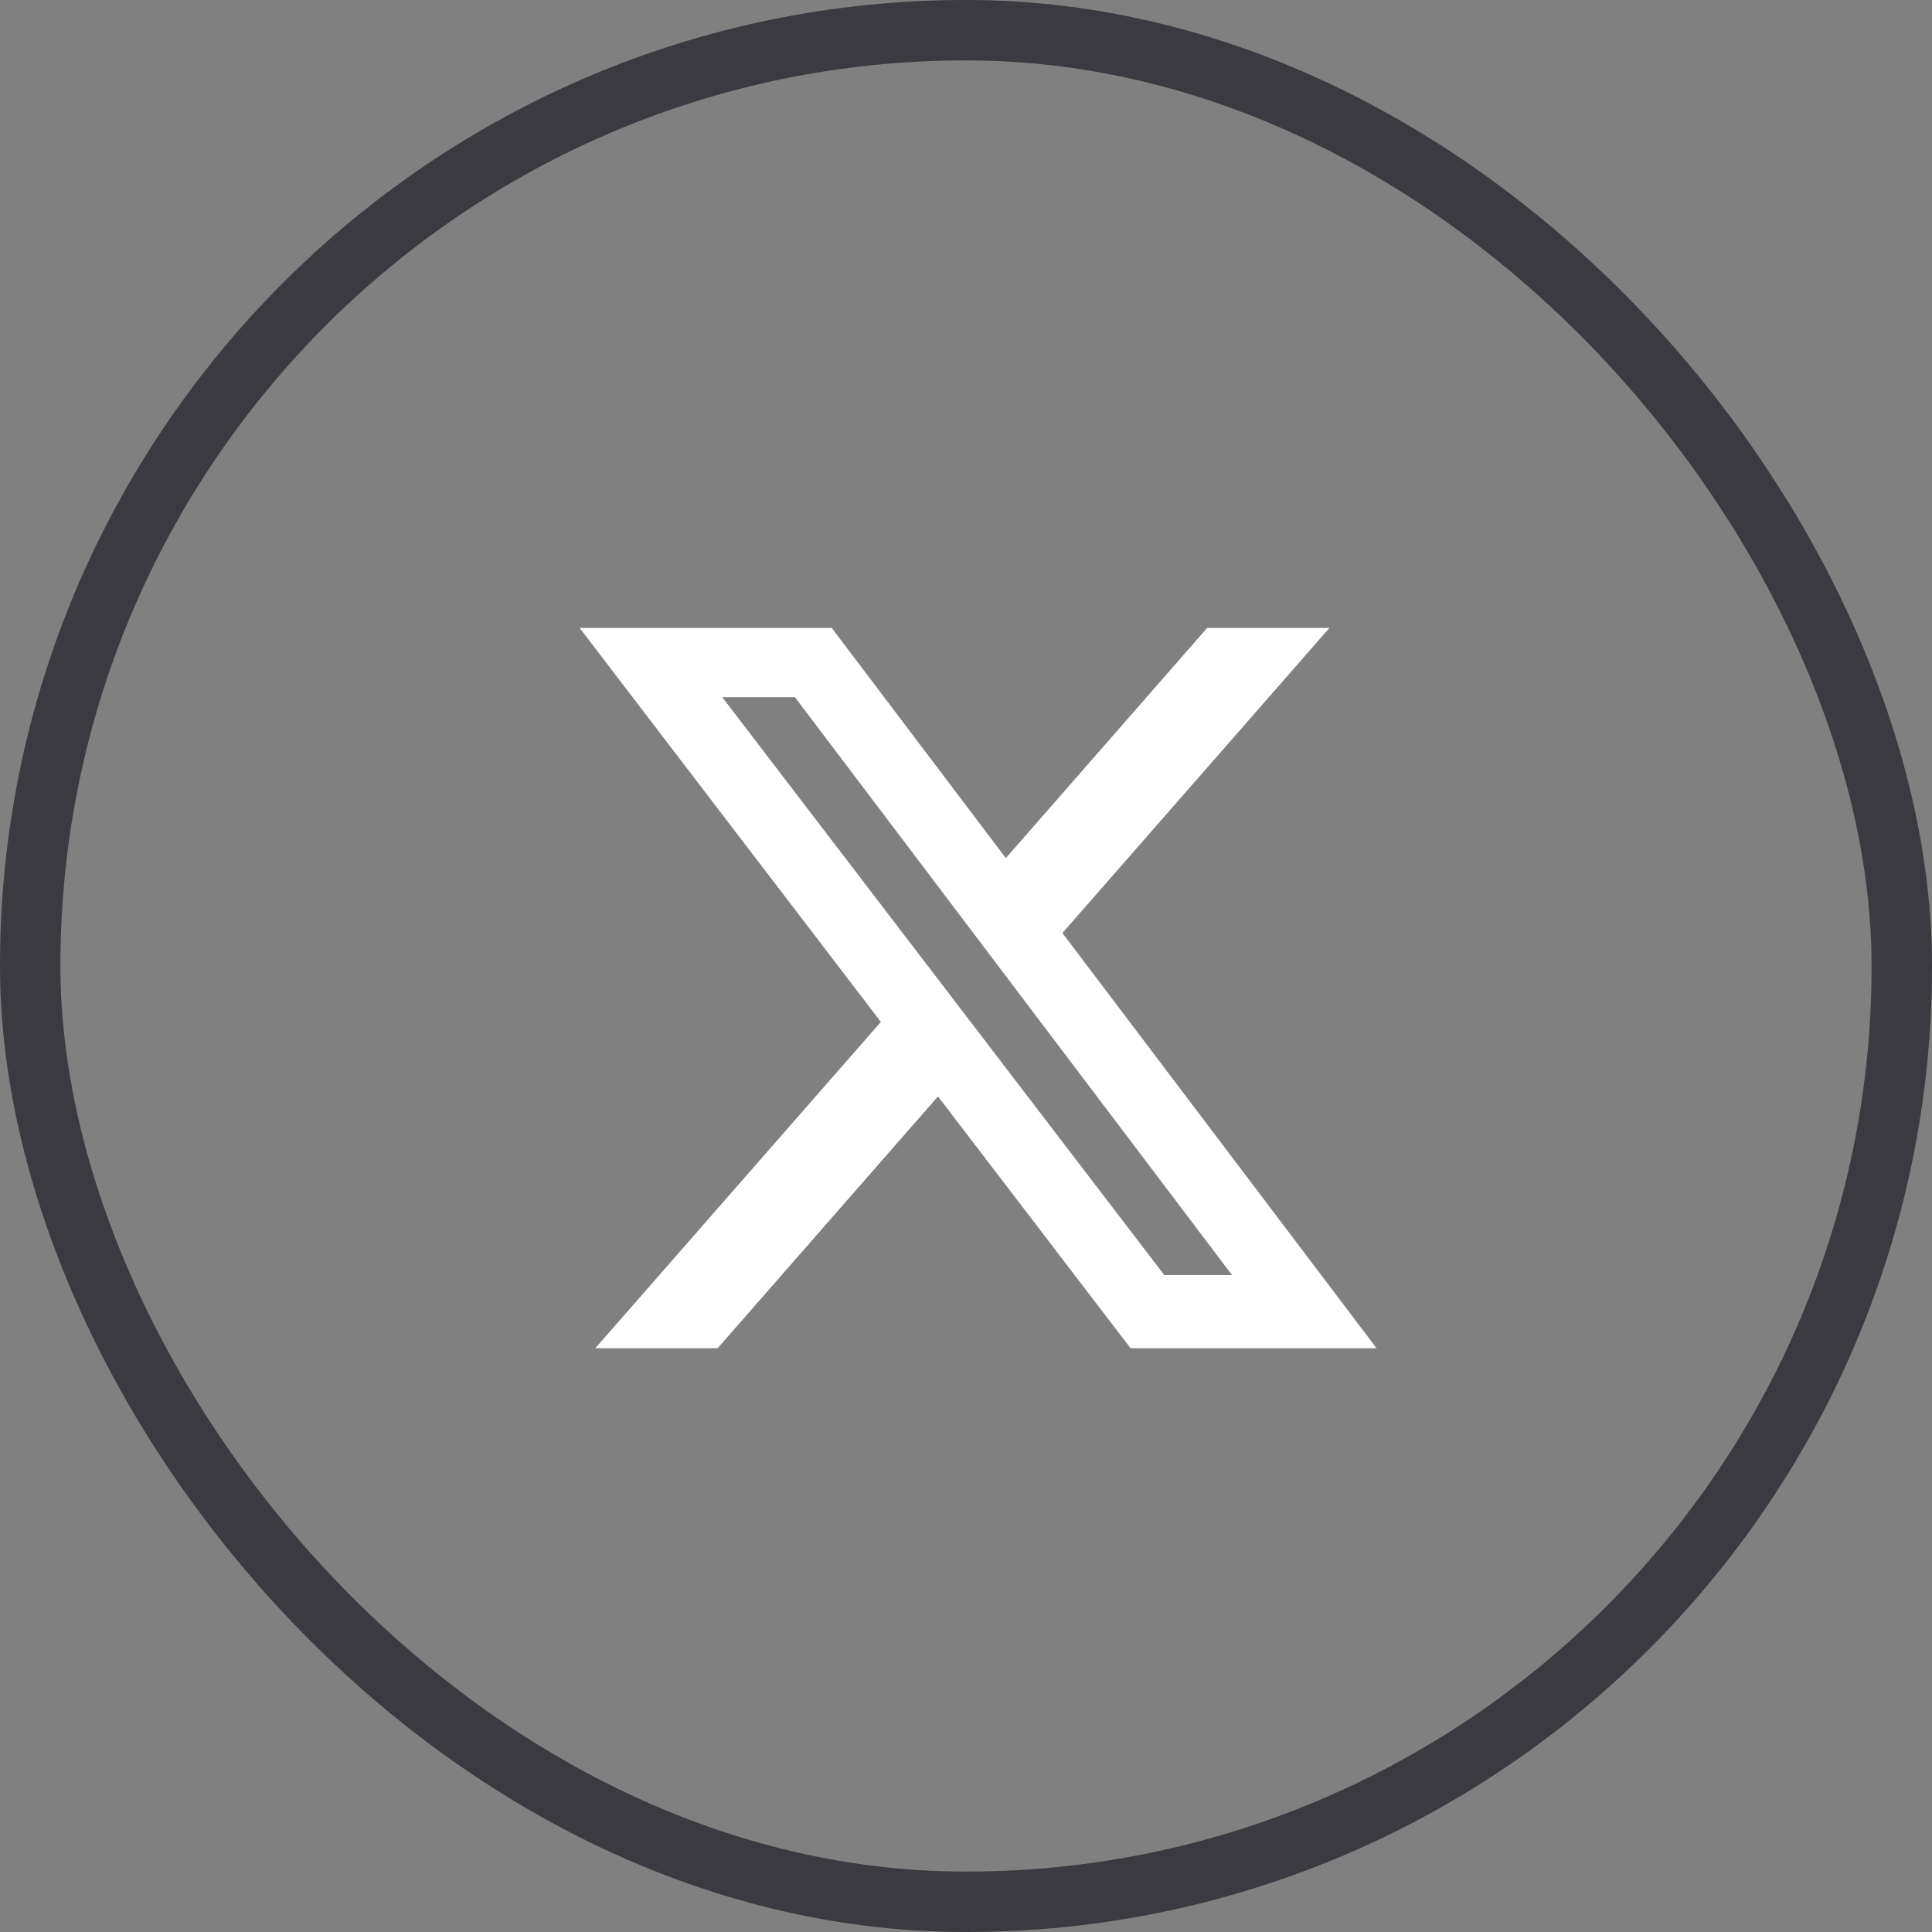 <svg width="32" height="32" viewBox="0 0 32 32" fill="none" xmlns="http://www.w3.org/2000/svg">
<rect x="0" y="0" width="32" height="32" fill="#808080" stroke="none"/>
<rect x="0.5" y="0.5" width="31" height="31" rx="15.5" stroke="#4A4950"/>
<rect x="0.5" y="0.5" width="31" height="31" rx="15.5" stroke="black" stroke-opacity="0.2"/>
<path d="M19.995 10.4H22.02L17.597 15.454L22.8 22.331H18.726L15.536 18.16L11.886 22.331H9.86L14.59 16.926L9.6 10.4H13.776L16.66 14.213L19.995 10.4ZM19.285 21.12H20.407L13.167 11.548H11.963L19.285 21.12Z" fill="white"/>
</svg>

